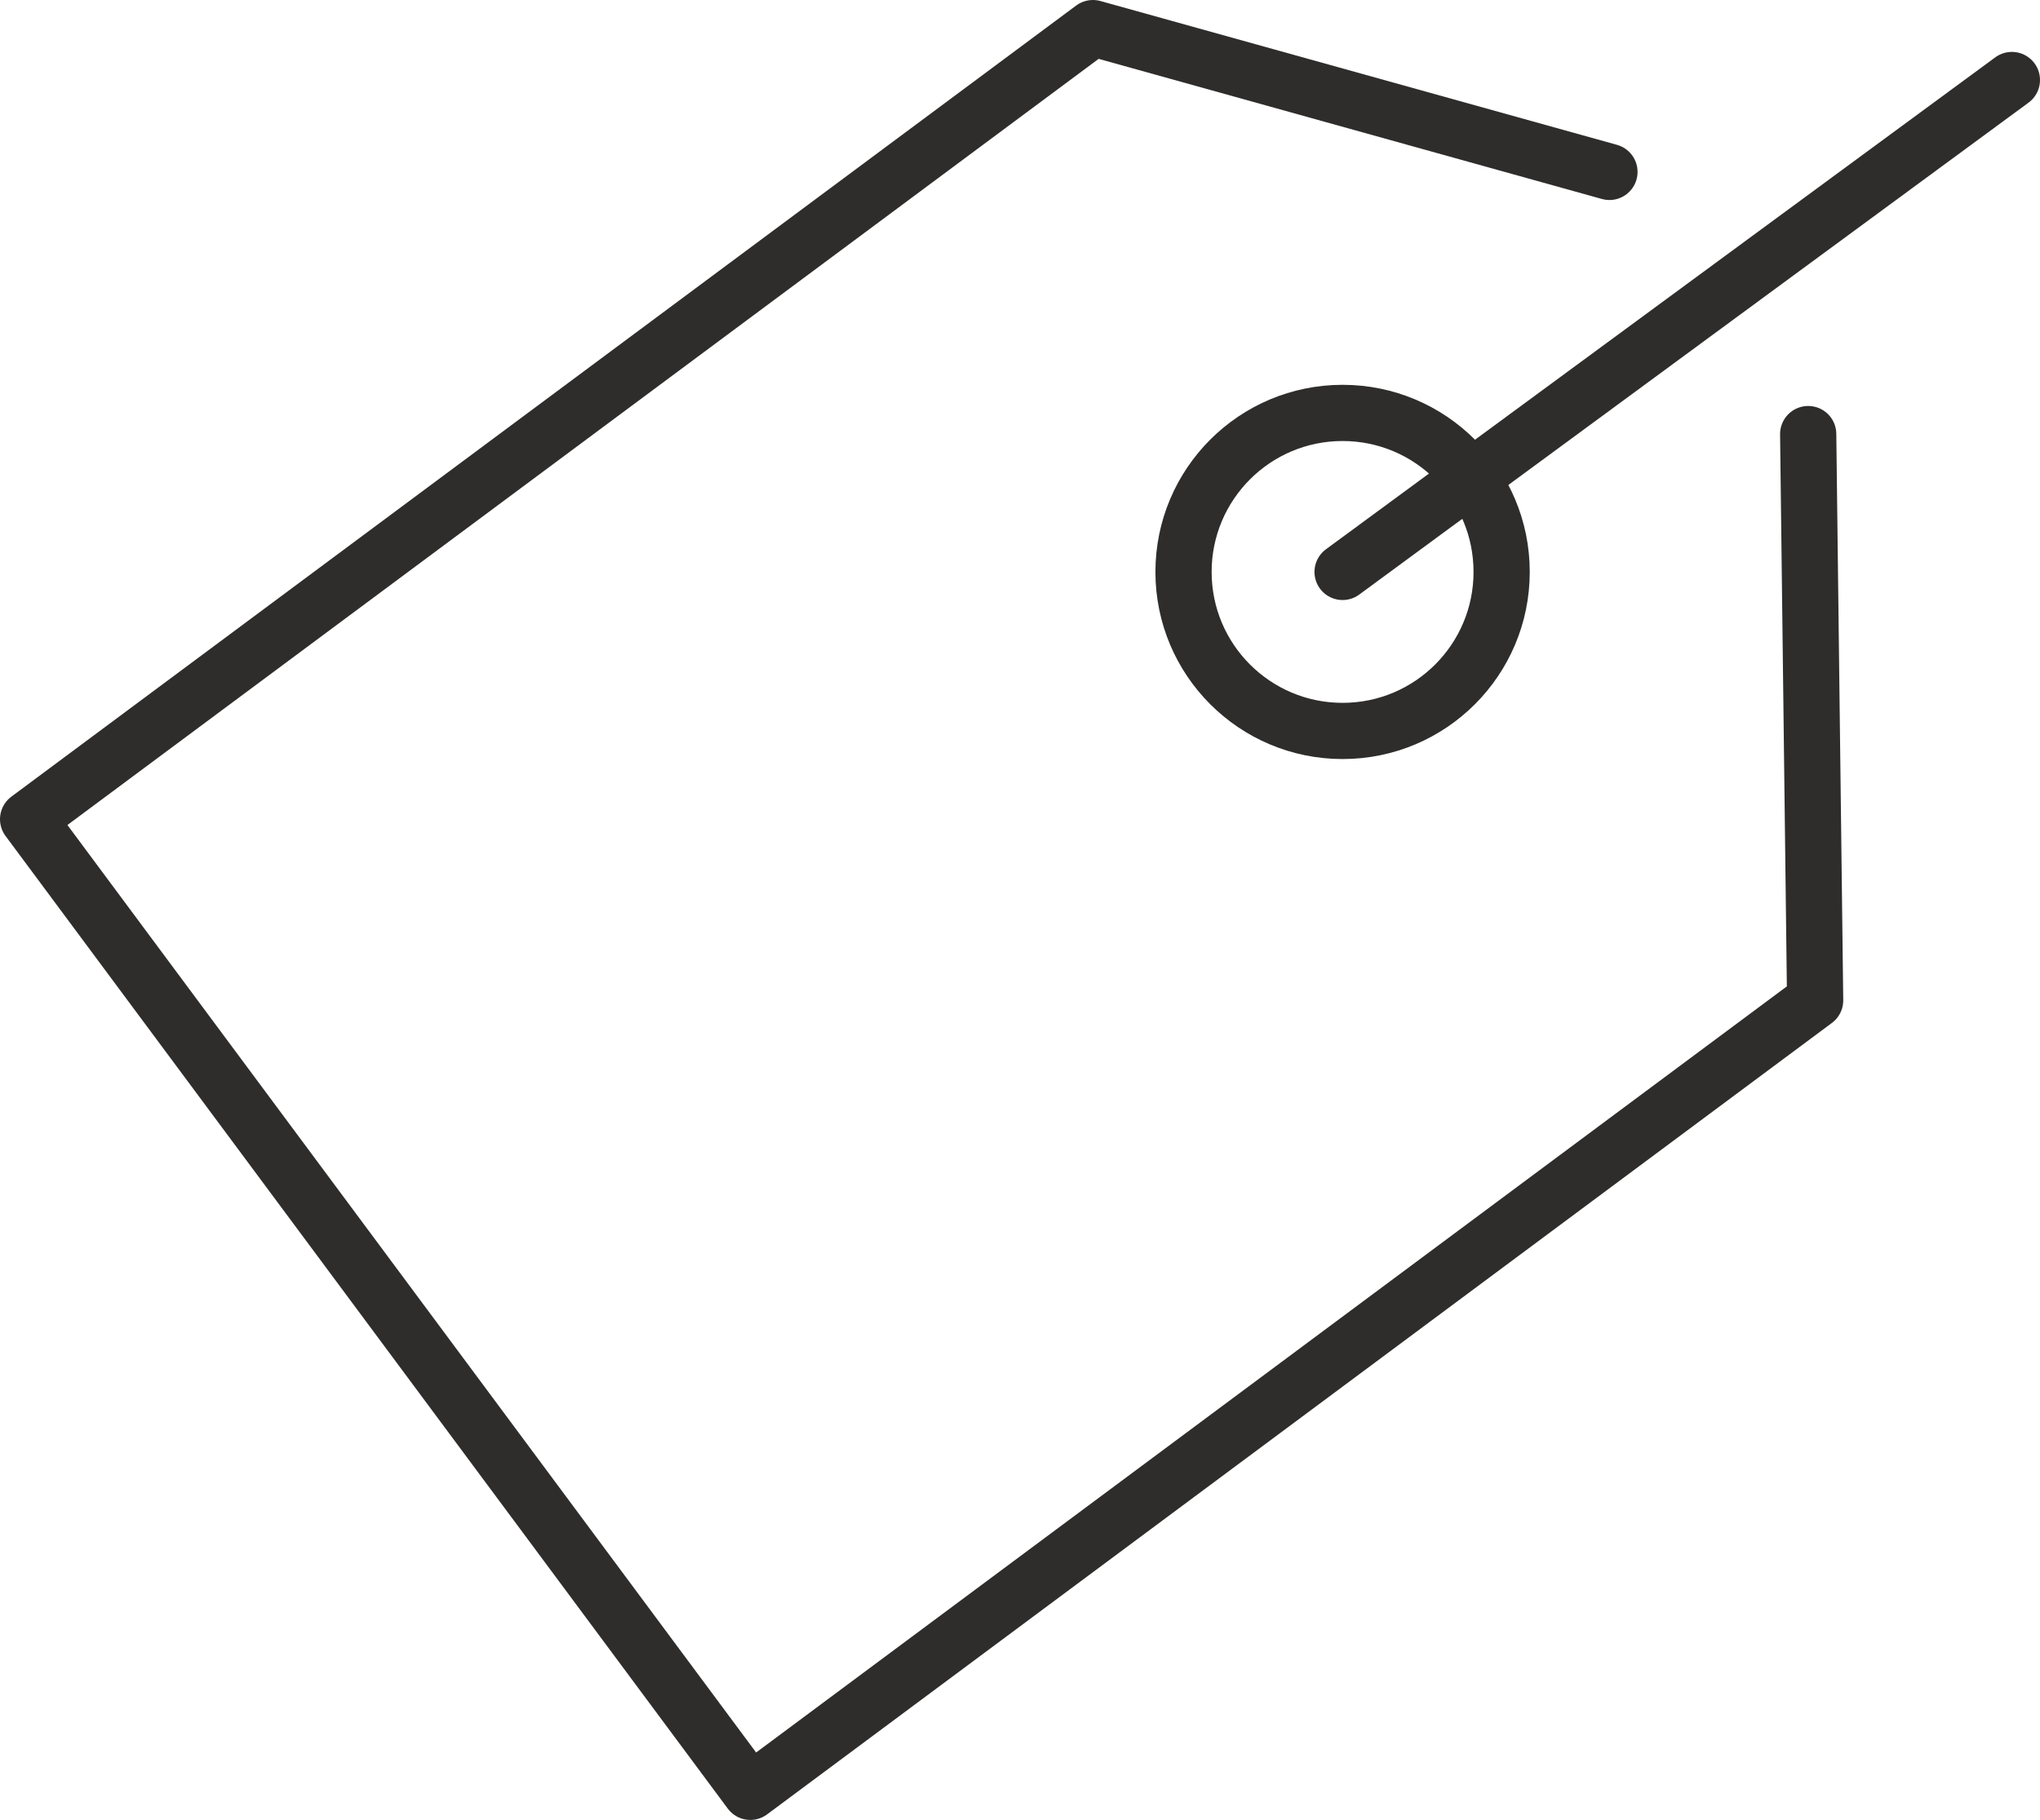 <?xml version="1.0" encoding="UTF-8"?><svg id="Layer_2" xmlns="http://www.w3.org/2000/svg" viewBox="0 0 61.69 55.05"><defs><style>.cls-1{fill:none;stroke:#2e2d2c;stroke-linecap:round;stroke-linejoin:round;stroke-width:1.7px;}</style></defs><g id="Layer_2-2"><g id="Design"><g><circle class="cls-1" cx="40.6" cy="17.3" r="4.81"/><polyline class="cls-1" points="54.68 13.13 54.89 30.26 22.69 54.2 .85 24.78 33.05 .85 48.67 5.2"/><line class="cls-1" x1="60.84" y1="2.42" x2="40.6" y2="17.3"/></g></g></g></svg>